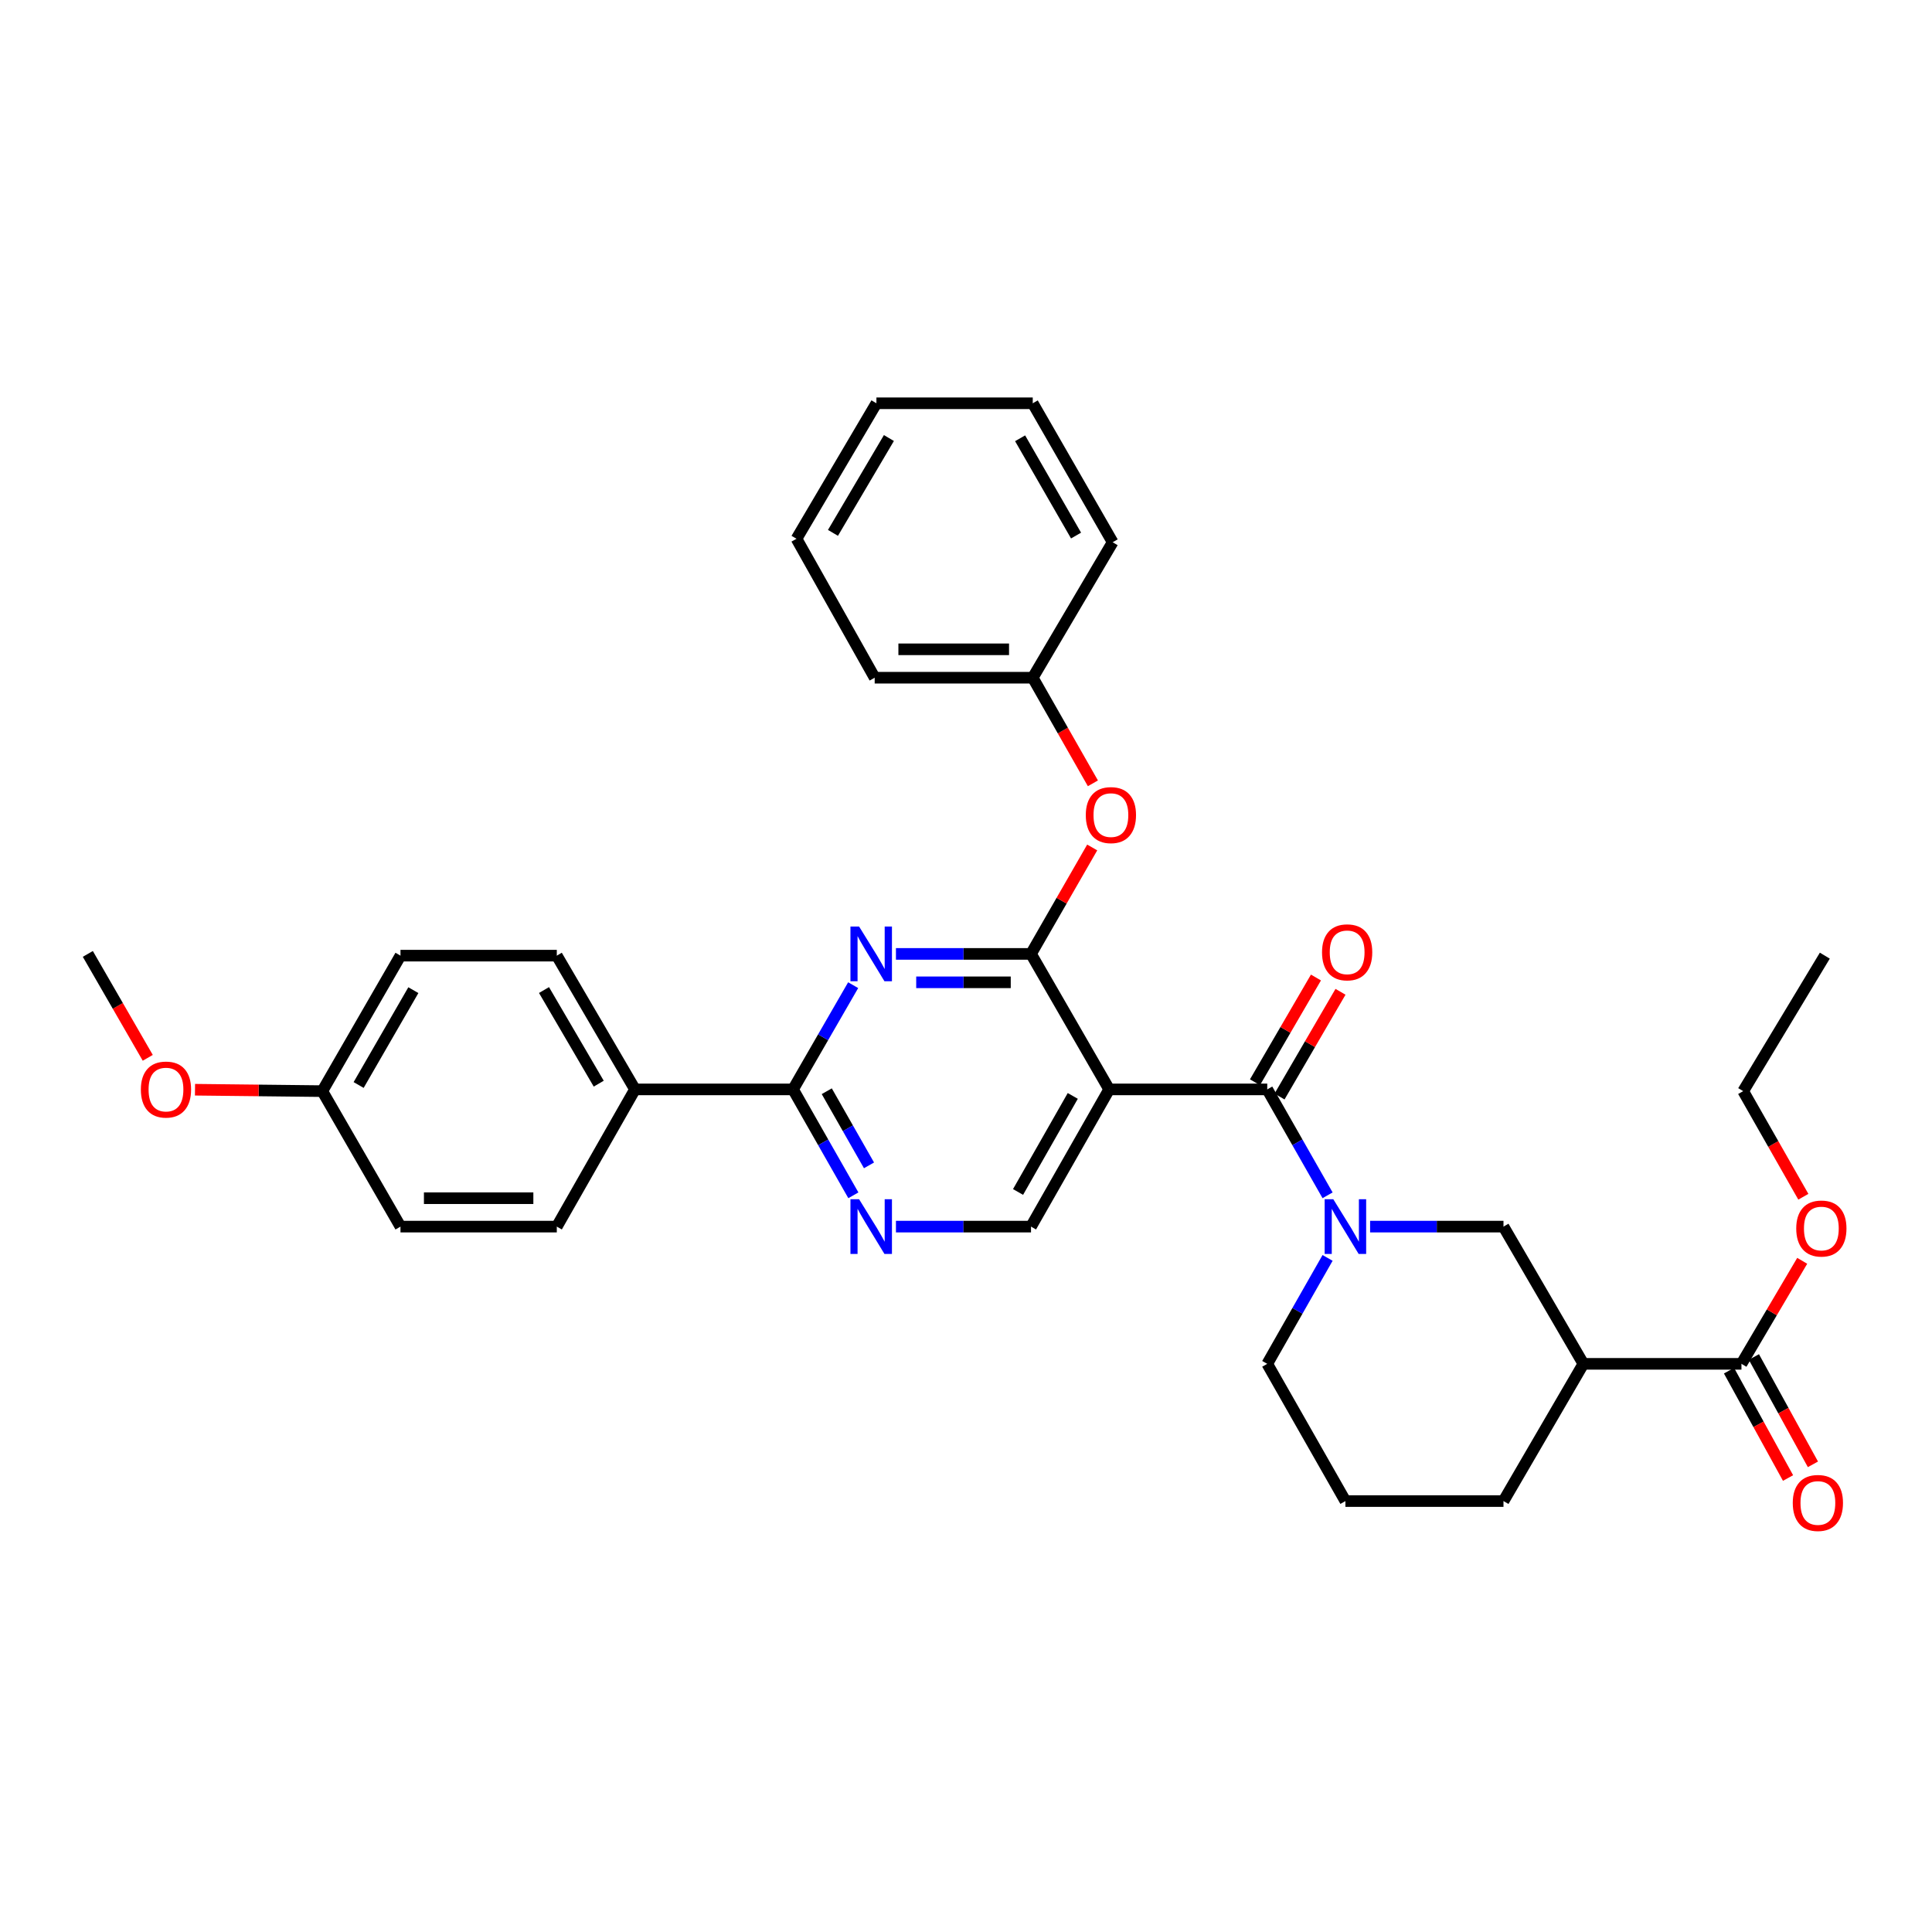 <?xml version='1.0' encoding='iso-8859-1'?>
<svg version='1.1' baseProfile='full'
              xmlns='http://www.w3.org/2000/svg'
                      xmlns:rdkit='http://www.rdkit.org/xml'
                      xmlns:xlink='http://www.w3.org/1999/xlink'
                  xml:space='preserve'
width='1000px' height='1000px' viewBox='0 0 1000 1000'>
<!-- END OF HEADER -->
<rect style='opacity:1.0;fill:#FFFFFF;stroke:none' width='1000' height='1000' x='0' y='0'> </rect>
<path class='bond-0' d='M 662.278,567.571 L 678.06,540.463' style='fill:none;fill-rule:evenodd;stroke:#000000;stroke-width:6px;stroke-linecap:butt;stroke-linejoin:miter;stroke-opacity:1' />
<path class='bond-0' d='M 678.06,540.463 L 693.843,513.356' style='fill:none;fill-rule:evenodd;stroke:#FF0000;stroke-width:6px;stroke-linecap:butt;stroke-linejoin:miter;stroke-opacity:1' />
<path class='bond-0' d='M 649.572,560.173 L 665.354,533.066' style='fill:none;fill-rule:evenodd;stroke:#000000;stroke-width:6px;stroke-linecap:butt;stroke-linejoin:miter;stroke-opacity:1' />
<path class='bond-0' d='M 665.354,533.066 L 681.137,505.959' style='fill:none;fill-rule:evenodd;stroke:#FF0000;stroke-width:6px;stroke-linecap:butt;stroke-linejoin:miter;stroke-opacity:1' />
<path class='bond-1' d='M 655.925,563.872 L 671.538,591.281' style='fill:none;fill-rule:evenodd;stroke:#000000;stroke-width:6px;stroke-linecap:butt;stroke-linejoin:miter;stroke-opacity:1' />
<path class='bond-1' d='M 671.538,591.281 L 687.151,618.689' style='fill:none;fill-rule:evenodd;stroke:#0000FF;stroke-width:6px;stroke-linecap:butt;stroke-linejoin:miter;stroke-opacity:1' />
<path class='bond-2' d='M 655.925,563.872 L 574.106,563.872' style='fill:none;fill-rule:evenodd;stroke:#000000;stroke-width:6px;stroke-linecap:butt;stroke-linejoin:miter;stroke-opacity:1' />
<path class='bond-3' d='M 709.167,634.893 L 743.683,634.893' style='fill:none;fill-rule:evenodd;stroke:#0000FF;stroke-width:6px;stroke-linecap:butt;stroke-linejoin:miter;stroke-opacity:1' />
<path class='bond-3' d='M 743.683,634.893 L 778.2,634.893' style='fill:none;fill-rule:evenodd;stroke:#000000;stroke-width:6px;stroke-linecap:butt;stroke-linejoin:miter;stroke-opacity:1' />
<path class='bond-4' d='M 687.152,651.096 L 671.538,678.509' style='fill:none;fill-rule:evenodd;stroke:#0000FF;stroke-width:6px;stroke-linecap:butt;stroke-linejoin:miter;stroke-opacity:1' />
<path class='bond-4' d='M 671.538,678.509 L 655.925,705.922' style='fill:none;fill-rule:evenodd;stroke:#000000;stroke-width:6px;stroke-linecap:butt;stroke-linejoin:miter;stroke-opacity:1' />
<path class='bond-5' d='M 901.374,705.922 L 819.555,705.922' style='fill:none;fill-rule:evenodd;stroke:#000000;stroke-width:6px;stroke-linecap:butt;stroke-linejoin:miter;stroke-opacity:1' />
<path class='bond-6' d='M 894.933,709.465 L 910.21,737.242' style='fill:none;fill-rule:evenodd;stroke:#000000;stroke-width:6px;stroke-linecap:butt;stroke-linejoin:miter;stroke-opacity:1' />
<path class='bond-6' d='M 910.21,737.242 L 925.486,765.02' style='fill:none;fill-rule:evenodd;stroke:#FF0000;stroke-width:6px;stroke-linecap:butt;stroke-linejoin:miter;stroke-opacity:1' />
<path class='bond-6' d='M 907.816,702.379 L 923.092,730.157' style='fill:none;fill-rule:evenodd;stroke:#000000;stroke-width:6px;stroke-linecap:butt;stroke-linejoin:miter;stroke-opacity:1' />
<path class='bond-6' d='M 923.092,730.157 L 938.369,757.935' style='fill:none;fill-rule:evenodd;stroke:#FF0000;stroke-width:6px;stroke-linecap:butt;stroke-linejoin:miter;stroke-opacity:1' />
<path class='bond-7' d='M 901.374,705.922 L 917.099,679.258' style='fill:none;fill-rule:evenodd;stroke:#000000;stroke-width:6px;stroke-linecap:butt;stroke-linejoin:miter;stroke-opacity:1' />
<path class='bond-7' d='M 917.099,679.258 L 932.824,652.595' style='fill:none;fill-rule:evenodd;stroke:#FF0000;stroke-width:6px;stroke-linecap:butt;stroke-linejoin:miter;stroke-opacity:1' />
<path class='bond-8' d='M 819.555,705.922 L 778.2,634.893' style='fill:none;fill-rule:evenodd;stroke:#000000;stroke-width:6px;stroke-linecap:butt;stroke-linejoin:miter;stroke-opacity:1' />
<path class='bond-9' d='M 819.555,705.922 L 778.2,776.951' style='fill:none;fill-rule:evenodd;stroke:#000000;stroke-width:6px;stroke-linecap:butt;stroke-linejoin:miter;stroke-opacity:1' />
<path class='bond-10' d='M 452.737,350.784 L 534.548,350.784' style='fill:none;fill-rule:evenodd;stroke:#000000;stroke-width:6px;stroke-linecap:butt;stroke-linejoin:miter;stroke-opacity:1' />
<path class='bond-10' d='M 465.009,336.082 L 522.276,336.082' style='fill:none;fill-rule:evenodd;stroke:#000000;stroke-width:6px;stroke-linecap:butt;stroke-linejoin:miter;stroke-opacity:1' />
<path class='bond-11' d='M 452.737,350.784 L 412.273,278.865' style='fill:none;fill-rule:evenodd;stroke:#000000;stroke-width:6px;stroke-linecap:butt;stroke-linejoin:miter;stroke-opacity:1' />
<path class='bond-12' d='M 410.476,563.872 L 328.665,563.872' style='fill:none;fill-rule:evenodd;stroke:#000000;stroke-width:6px;stroke-linecap:butt;stroke-linejoin:miter;stroke-opacity:1' />
<path class='bond-13' d='M 410.476,563.872 L 426.089,591.281' style='fill:none;fill-rule:evenodd;stroke:#000000;stroke-width:6px;stroke-linecap:butt;stroke-linejoin:miter;stroke-opacity:1' />
<path class='bond-13' d='M 426.089,591.281 L 441.702,618.689' style='fill:none;fill-rule:evenodd;stroke:#0000FF;stroke-width:6px;stroke-linecap:butt;stroke-linejoin:miter;stroke-opacity:1' />
<path class='bond-13' d='M 427.935,564.817 L 438.864,584.003' style='fill:none;fill-rule:evenodd;stroke:#000000;stroke-width:6px;stroke-linecap:butt;stroke-linejoin:miter;stroke-opacity:1' />
<path class='bond-13' d='M 438.864,584.003 L 449.793,603.19' style='fill:none;fill-rule:evenodd;stroke:#0000FF;stroke-width:6px;stroke-linecap:butt;stroke-linejoin:miter;stroke-opacity:1' />
<path class='bond-14' d='M 410.476,563.872 L 426.036,536.898' style='fill:none;fill-rule:evenodd;stroke:#000000;stroke-width:6px;stroke-linecap:butt;stroke-linejoin:miter;stroke-opacity:1' />
<path class='bond-14' d='M 426.036,536.898 L 441.596,509.925' style='fill:none;fill-rule:evenodd;stroke:#0000FF;stroke-width:6px;stroke-linecap:butt;stroke-linejoin:miter;stroke-opacity:1' />
<path class='bond-15' d='M 463.74,634.893 L 498.695,634.893' style='fill:none;fill-rule:evenodd;stroke:#0000FF;stroke-width:6px;stroke-linecap:butt;stroke-linejoin:miter;stroke-opacity:1' />
<path class='bond-15' d='M 498.695,634.893 L 533.65,634.893' style='fill:none;fill-rule:evenodd;stroke:#000000;stroke-width:6px;stroke-linecap:butt;stroke-linejoin:miter;stroke-opacity:1' />
<path class='bond-16' d='M 533.65,634.893 L 574.106,563.872' style='fill:none;fill-rule:evenodd;stroke:#000000;stroke-width:6px;stroke-linecap:butt;stroke-linejoin:miter;stroke-opacity:1' />
<path class='bond-16' d='M 526.943,616.962 L 555.262,567.248' style='fill:none;fill-rule:evenodd;stroke:#000000;stroke-width:6px;stroke-linecap:butt;stroke-linejoin:miter;stroke-opacity:1' />
<path class='bond-17' d='M 574.106,563.872 L 533.65,493.741' style='fill:none;fill-rule:evenodd;stroke:#000000;stroke-width:6px;stroke-linecap:butt;stroke-linejoin:miter;stroke-opacity:1' />
<path class='bond-18' d='M 533.65,493.741 L 498.695,493.741' style='fill:none;fill-rule:evenodd;stroke:#000000;stroke-width:6px;stroke-linecap:butt;stroke-linejoin:miter;stroke-opacity:1' />
<path class='bond-18' d='M 498.695,493.741 L 463.74,493.741' style='fill:none;fill-rule:evenodd;stroke:#0000FF;stroke-width:6px;stroke-linecap:butt;stroke-linejoin:miter;stroke-opacity:1' />
<path class='bond-18' d='M 523.163,508.444 L 498.695,508.444' style='fill:none;fill-rule:evenodd;stroke:#000000;stroke-width:6px;stroke-linecap:butt;stroke-linejoin:miter;stroke-opacity:1' />
<path class='bond-18' d='M 498.695,508.444 L 474.226,508.444' style='fill:none;fill-rule:evenodd;stroke:#0000FF;stroke-width:6px;stroke-linecap:butt;stroke-linejoin:miter;stroke-opacity:1' />
<path class='bond-19' d='M 533.65,493.741 L 549.487,466.194' style='fill:none;fill-rule:evenodd;stroke:#000000;stroke-width:6px;stroke-linecap:butt;stroke-linejoin:miter;stroke-opacity:1' />
<path class='bond-19' d='M 549.487,466.194 L 565.325,438.648' style='fill:none;fill-rule:evenodd;stroke:#FF0000;stroke-width:6px;stroke-linecap:butt;stroke-linejoin:miter;stroke-opacity:1' />
<path class='bond-20' d='M 565.684,405.45 L 550.116,378.117' style='fill:none;fill-rule:evenodd;stroke:#FF0000;stroke-width:6px;stroke-linecap:butt;stroke-linejoin:miter;stroke-opacity:1' />
<path class='bond-20' d='M 550.116,378.117 L 534.548,350.784' style='fill:none;fill-rule:evenodd;stroke:#000000;stroke-width:6px;stroke-linecap:butt;stroke-linejoin:miter;stroke-opacity:1' />
<path class='bond-21' d='M 534.548,350.784 L 575.911,280.662' style='fill:none;fill-rule:evenodd;stroke:#000000;stroke-width:6px;stroke-linecap:butt;stroke-linejoin:miter;stroke-opacity:1' />
<path class='bond-22' d='M 412.273,278.865 L 453.635,208.734' style='fill:none;fill-rule:evenodd;stroke:#000000;stroke-width:6px;stroke-linecap:butt;stroke-linejoin:miter;stroke-opacity:1' />
<path class='bond-22' d='M 431.141,275.814 L 460.095,226.723' style='fill:none;fill-rule:evenodd;stroke:#000000;stroke-width:6px;stroke-linecap:butt;stroke-linejoin:miter;stroke-opacity:1' />
<path class='bond-23' d='M 207.288,494.64 L 166.823,564.77' style='fill:none;fill-rule:evenodd;stroke:#000000;stroke-width:6px;stroke-linecap:butt;stroke-linejoin:miter;stroke-opacity:1' />
<path class='bond-23' d='M 213.953,512.507 L 185.628,561.598' style='fill:none;fill-rule:evenodd;stroke:#000000;stroke-width:6px;stroke-linecap:butt;stroke-linejoin:miter;stroke-opacity:1' />
<path class='bond-24' d='M 207.288,494.64 L 288.2,494.64' style='fill:none;fill-rule:evenodd;stroke:#000000;stroke-width:6px;stroke-linecap:butt;stroke-linejoin:miter;stroke-opacity:1' />
<path class='bond-25' d='M 166.823,564.77 L 207.288,634.893' style='fill:none;fill-rule:evenodd;stroke:#000000;stroke-width:6px;stroke-linecap:butt;stroke-linejoin:miter;stroke-opacity:1' />
<path class='bond-26' d='M 166.823,564.77 L 133.879,564.404' style='fill:none;fill-rule:evenodd;stroke:#000000;stroke-width:6px;stroke-linecap:butt;stroke-linejoin:miter;stroke-opacity:1' />
<path class='bond-26' d='M 133.879,564.404 L 100.934,564.039' style='fill:none;fill-rule:evenodd;stroke:#FF0000;stroke-width:6px;stroke-linecap:butt;stroke-linejoin:miter;stroke-opacity:1' />
<path class='bond-27' d='M 207.288,634.893 L 288.2,634.893' style='fill:none;fill-rule:evenodd;stroke:#000000;stroke-width:6px;stroke-linecap:butt;stroke-linejoin:miter;stroke-opacity:1' />
<path class='bond-27' d='M 219.425,620.19 L 276.063,620.19' style='fill:none;fill-rule:evenodd;stroke:#000000;stroke-width:6px;stroke-linecap:butt;stroke-linejoin:miter;stroke-opacity:1' />
<path class='bond-28' d='M 288.2,634.893 L 328.665,563.872' style='fill:none;fill-rule:evenodd;stroke:#000000;stroke-width:6px;stroke-linecap:butt;stroke-linejoin:miter;stroke-opacity:1' />
<path class='bond-29' d='M 328.665,563.872 L 288.2,494.64' style='fill:none;fill-rule:evenodd;stroke:#000000;stroke-width:6px;stroke-linecap:butt;stroke-linejoin:miter;stroke-opacity:1' />
<path class='bond-29' d='M 309.902,560.906 L 281.577,512.443' style='fill:none;fill-rule:evenodd;stroke:#000000;stroke-width:6px;stroke-linecap:butt;stroke-linejoin:miter;stroke-opacity:1' />
<path class='bond-30' d='M 76.482,547.528 L 60.968,520.634' style='fill:none;fill-rule:evenodd;stroke:#FF0000;stroke-width:6px;stroke-linecap:butt;stroke-linejoin:miter;stroke-opacity:1' />
<path class='bond-30' d='M 60.968,520.634 L 45.455,493.741' style='fill:none;fill-rule:evenodd;stroke:#000000;stroke-width:6px;stroke-linecap:butt;stroke-linejoin:miter;stroke-opacity:1' />
<path class='bond-31' d='M 453.635,208.734 L 534.548,208.734' style='fill:none;fill-rule:evenodd;stroke:#000000;stroke-width:6px;stroke-linecap:butt;stroke-linejoin:miter;stroke-opacity:1' />
<path class='bond-32' d='M 575.911,280.662 L 534.548,208.734' style='fill:none;fill-rule:evenodd;stroke:#000000;stroke-width:6px;stroke-linecap:butt;stroke-linejoin:miter;stroke-opacity:1' />
<path class='bond-32' d='M 556.961,277.202 L 528.007,226.853' style='fill:none;fill-rule:evenodd;stroke:#000000;stroke-width:6px;stroke-linecap:butt;stroke-linejoin:miter;stroke-opacity:1' />
<path class='bond-33' d='M 933.409,619.436 L 917.841,592.103' style='fill:none;fill-rule:evenodd;stroke:#FF0000;stroke-width:6px;stroke-linecap:butt;stroke-linejoin:miter;stroke-opacity:1' />
<path class='bond-33' d='M 917.841,592.103 L 902.273,564.77' style='fill:none;fill-rule:evenodd;stroke:#000000;stroke-width:6px;stroke-linecap:butt;stroke-linejoin:miter;stroke-opacity:1' />
<path class='bond-34' d='M 778.2,776.951 L 696.381,776.951' style='fill:none;fill-rule:evenodd;stroke:#000000;stroke-width:6px;stroke-linecap:butt;stroke-linejoin:miter;stroke-opacity:1' />
<path class='bond-35' d='M 655.925,705.922 L 696.381,776.951' style='fill:none;fill-rule:evenodd;stroke:#000000;stroke-width:6px;stroke-linecap:butt;stroke-linejoin:miter;stroke-opacity:1' />
<path class='bond-36' d='M 902.273,564.77 L 944.526,494.64' style='fill:none;fill-rule:evenodd;stroke:#000000;stroke-width:6px;stroke-linecap:butt;stroke-linejoin:miter;stroke-opacity:1' />
<path  class='atom-1' d='M 684.28 492.923
Q 684.28 486.123, 687.64 482.323
Q 691 478.523, 697.28 478.523
Q 703.56 478.523, 706.92 482.323
Q 710.28 486.123, 710.28 492.923
Q 710.28 499.803, 706.88 503.723
Q 703.48 507.603, 697.28 507.603
Q 691.04 507.603, 687.64 503.723
Q 684.28 499.843, 684.28 492.923
M 697.28 504.403
Q 701.6 504.403, 703.92 501.523
Q 706.28 498.603, 706.28 492.923
Q 706.28 487.363, 703.92 484.563
Q 701.6 481.723, 697.28 481.723
Q 692.96 481.723, 690.6 484.523
Q 688.28 487.323, 688.28 492.923
Q 688.28 498.643, 690.6 501.523
Q 692.96 504.403, 697.28 504.403
' fill='#FF0000'/>
<path  class='atom-2' d='M 690.121 620.733
L 699.401 635.733
Q 700.321 637.213, 701.801 639.893
Q 703.281 642.573, 703.361 642.733
L 703.361 620.733
L 707.121 620.733
L 707.121 649.053
L 703.241 649.053
L 693.281 632.653
Q 692.121 630.733, 690.881 628.533
Q 689.681 626.333, 689.321 625.653
L 689.321 649.053
L 685.641 649.053
L 685.641 620.733
L 690.121 620.733
' fill='#0000FF'/>
<path  class='atom-7' d='M 444.672 620.733
L 453.952 635.733
Q 454.872 637.213, 456.352 639.893
Q 457.832 642.573, 457.912 642.733
L 457.912 620.733
L 461.672 620.733
L 461.672 649.053
L 457.792 649.053
L 447.832 632.653
Q 446.672 630.733, 445.432 628.533
Q 444.232 626.333, 443.872 625.653
L 443.872 649.053
L 440.192 649.053
L 440.192 620.733
L 444.672 620.733
' fill='#0000FF'/>
<path  class='atom-11' d='M 444.672 479.581
L 453.952 494.581
Q 454.872 496.061, 456.352 498.741
Q 457.832 501.421, 457.912 501.581
L 457.912 479.581
L 461.672 479.581
L 461.672 507.901
L 457.792 507.901
L 447.832 491.501
Q 446.672 489.581, 445.432 487.381
Q 444.232 485.181, 443.872 484.501
L 443.872 507.901
L 440.192 507.901
L 440.192 479.581
L 444.672 479.581
' fill='#0000FF'/>
<path  class='atom-12' d='M 562.004 421.893
Q 562.004 415.093, 565.364 411.293
Q 568.724 407.493, 575.004 407.493
Q 581.284 407.493, 584.644 411.293
Q 588.004 415.093, 588.004 421.893
Q 588.004 428.773, 584.604 432.693
Q 581.204 436.573, 575.004 436.573
Q 568.764 436.573, 565.364 432.693
Q 562.004 428.813, 562.004 421.893
M 575.004 433.373
Q 579.324 433.373, 581.644 430.493
Q 584.004 427.573, 584.004 421.893
Q 584.004 416.333, 581.644 413.533
Q 579.324 410.693, 575.004 410.693
Q 570.684 410.693, 568.324 413.493
Q 566.004 416.293, 566.004 421.893
Q 566.004 427.613, 568.324 430.493
Q 570.684 433.373, 575.004 433.373
' fill='#FF0000'/>
<path  class='atom-21' d='M 72.911 563.952
Q 72.911 557.152, 76.271 553.352
Q 79.631 549.552, 85.911 549.552
Q 92.191 549.552, 95.551 553.352
Q 98.911 557.152, 98.911 563.952
Q 98.911 570.832, 95.511 574.752
Q 92.111 578.632, 85.911 578.632
Q 79.671 578.632, 76.271 574.752
Q 72.911 570.872, 72.911 563.952
M 85.911 575.432
Q 90.231 575.432, 92.551 572.552
Q 94.911 569.632, 94.911 563.952
Q 94.911 558.392, 92.551 555.592
Q 90.231 552.752, 85.911 552.752
Q 81.591 552.752, 79.231 555.552
Q 76.911 558.352, 76.911 563.952
Q 76.911 569.672, 79.231 572.552
Q 81.591 575.432, 85.911 575.432
' fill='#FF0000'/>
<path  class='atom-26' d='M 927.932 777.93
Q 927.932 771.13, 931.292 767.33
Q 934.652 763.53, 940.932 763.53
Q 947.212 763.53, 950.572 767.33
Q 953.932 771.13, 953.932 777.93
Q 953.932 784.81, 950.532 788.73
Q 947.132 792.61, 940.932 792.61
Q 934.692 792.61, 931.292 788.73
Q 927.932 784.85, 927.932 777.93
M 940.932 789.41
Q 945.252 789.41, 947.572 786.53
Q 949.932 783.61, 949.932 777.93
Q 949.932 772.37, 947.572 769.57
Q 945.252 766.73, 940.932 766.73
Q 936.612 766.73, 934.252 769.53
Q 931.932 772.33, 931.932 777.93
Q 931.932 783.65, 934.252 786.53
Q 936.612 789.41, 940.932 789.41
' fill='#FF0000'/>
<path  class='atom-27' d='M 929.729 635.879
Q 929.729 629.079, 933.089 625.279
Q 936.449 621.479, 942.729 621.479
Q 949.009 621.479, 952.369 625.279
Q 955.729 629.079, 955.729 635.879
Q 955.729 642.759, 952.329 646.679
Q 948.929 650.559, 942.729 650.559
Q 936.489 650.559, 933.089 646.679
Q 929.729 642.799, 929.729 635.879
M 942.729 647.359
Q 947.049 647.359, 949.369 644.479
Q 951.729 641.559, 951.729 635.879
Q 951.729 630.319, 949.369 627.519
Q 947.049 624.679, 942.729 624.679
Q 938.409 624.679, 936.049 627.479
Q 933.729 630.279, 933.729 635.879
Q 933.729 641.599, 936.049 644.479
Q 938.409 647.359, 942.729 647.359
' fill='#FF0000'/>
</svg>
